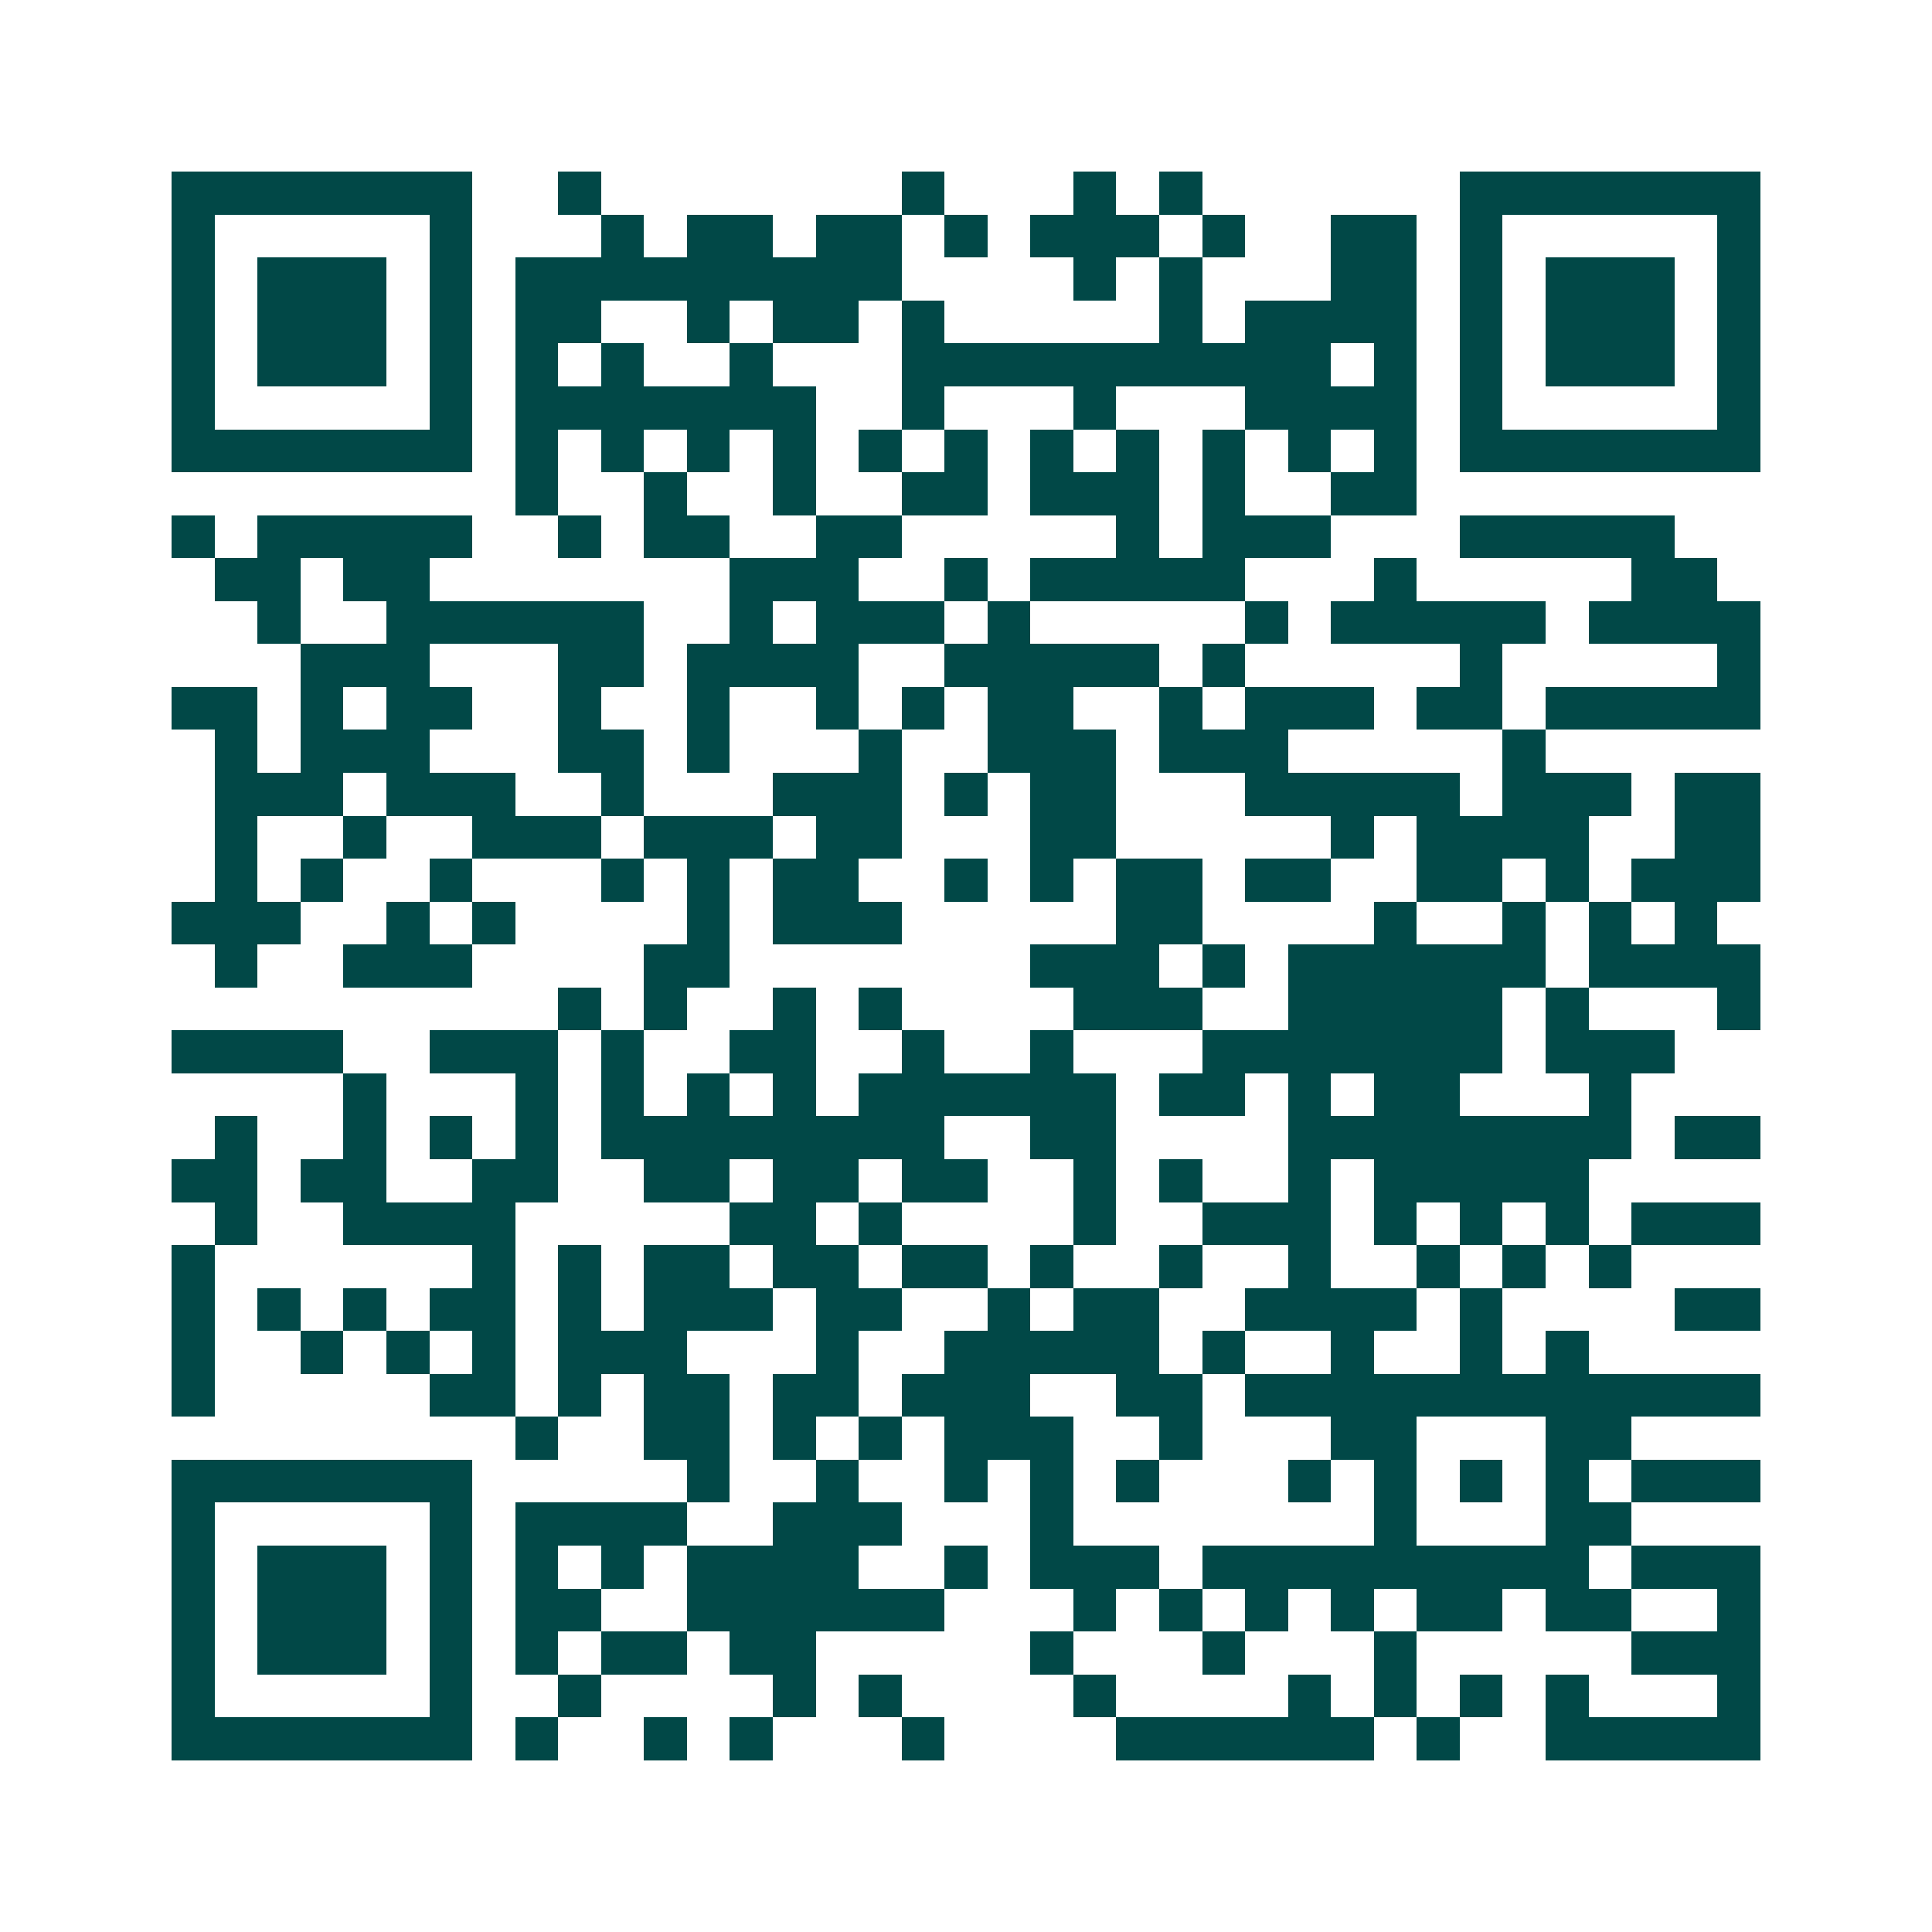 <svg xmlns="http://www.w3.org/2000/svg" width="200" height="200" viewBox="0 0 45 45" shape-rendering="crispEdges"><path fill="#ffffff" d="M0 0h45v45H0z"/><path stroke="#014847" d="M4 4.5h7m2 0h1m7 0h1m3 0h1m1 0h1m6 0h7M4 5.5h1m5 0h1m3 0h1m1 0h2m1 0h2m1 0h1m1 0h3m1 0h1m2 0h2m1 0h1m5 0h1M4 6.5h1m1 0h3m1 0h1m1 0h9m4 0h1m1 0h1m3 0h2m1 0h1m1 0h3m1 0h1M4 7.5h1m1 0h3m1 0h1m1 0h2m2 0h1m1 0h2m1 0h1m5 0h1m1 0h4m1 0h1m1 0h3m1 0h1M4 8.5h1m1 0h3m1 0h1m1 0h1m1 0h1m2 0h1m3 0h10m1 0h1m1 0h1m1 0h3m1 0h1M4 9.5h1m5 0h1m1 0h7m2 0h1m3 0h1m3 0h4m1 0h1m5 0h1M4 10.5h7m1 0h1m1 0h1m1 0h1m1 0h1m1 0h1m1 0h1m1 0h1m1 0h1m1 0h1m1 0h1m1 0h1m1 0h7M12 11.5h1m2 0h1m2 0h1m2 0h2m1 0h3m1 0h1m2 0h2M4 12.5h1m1 0h5m2 0h1m1 0h2m2 0h2m5 0h1m1 0h3m3 0h5M5 13.5h2m1 0h2m7 0h3m2 0h1m1 0h5m3 0h1m5 0h2M6 14.5h1m2 0h6m2 0h1m1 0h3m1 0h1m5 0h1m1 0h5m1 0h4M7 15.5h3m3 0h2m1 0h4m2 0h5m1 0h1m5 0h1m5 0h1M4 16.5h2m1 0h1m1 0h2m2 0h1m2 0h1m2 0h1m1 0h1m1 0h2m2 0h1m1 0h3m1 0h2m1 0h5M5 17.5h1m1 0h3m3 0h2m1 0h1m3 0h1m2 0h3m1 0h3m5 0h1M5 18.5h3m1 0h3m2 0h1m3 0h3m1 0h1m1 0h2m3 0h5m1 0h3m1 0h2M5 19.5h1m2 0h1m2 0h3m1 0h3m1 0h2m3 0h2m5 0h1m1 0h4m2 0h2M5 20.5h1m1 0h1m2 0h1m3 0h1m1 0h1m1 0h2m2 0h1m1 0h1m1 0h2m1 0h2m2 0h2m1 0h1m1 0h3M4 21.5h3m2 0h1m1 0h1m4 0h1m1 0h3m5 0h2m4 0h1m2 0h1m1 0h1m1 0h1M5 22.5h1m2 0h3m4 0h2m7 0h3m1 0h1m1 0h6m1 0h4M13 23.5h1m1 0h1m2 0h1m1 0h1m4 0h3m2 0h5m1 0h1m3 0h1M4 24.5h4m2 0h3m1 0h1m2 0h2m2 0h1m2 0h1m3 0h7m1 0h3M8 25.5h1m3 0h1m1 0h1m1 0h1m1 0h1m1 0h6m1 0h2m1 0h1m1 0h2m3 0h1M5 26.5h1m2 0h1m1 0h1m1 0h1m1 0h8m2 0h2m4 0h8m1 0h2M4 27.5h2m1 0h2m2 0h2m2 0h2m1 0h2m1 0h2m2 0h1m1 0h1m2 0h1m1 0h5M5 28.5h1m2 0h4m5 0h2m1 0h1m4 0h1m2 0h3m1 0h1m1 0h1m1 0h1m1 0h3M4 29.5h1m6 0h1m1 0h1m1 0h2m1 0h2m1 0h2m1 0h1m2 0h1m2 0h1m2 0h1m1 0h1m1 0h1M4 30.5h1m1 0h1m1 0h1m1 0h2m1 0h1m1 0h3m1 0h2m2 0h1m1 0h2m2 0h4m1 0h1m4 0h2M4 31.5h1m2 0h1m1 0h1m1 0h1m1 0h3m3 0h1m2 0h5m1 0h1m2 0h1m2 0h1m1 0h1M4 32.5h1m5 0h2m1 0h1m1 0h2m1 0h2m1 0h3m2 0h2m1 0h12M12 33.5h1m2 0h2m1 0h1m1 0h1m1 0h3m2 0h1m3 0h2m3 0h2M4 34.5h7m5 0h1m2 0h1m2 0h1m1 0h1m1 0h1m3 0h1m1 0h1m1 0h1m1 0h1m1 0h3M4 35.5h1m5 0h1m1 0h4m2 0h3m3 0h1m7 0h1m3 0h2M4 36.5h1m1 0h3m1 0h1m1 0h1m1 0h1m1 0h4m2 0h1m1 0h3m1 0h9m1 0h3M4 37.5h1m1 0h3m1 0h1m1 0h2m2 0h6m3 0h1m1 0h1m1 0h1m1 0h1m1 0h2m1 0h2m2 0h1M4 38.5h1m1 0h3m1 0h1m1 0h1m1 0h2m1 0h2m5 0h1m3 0h1m3 0h1m5 0h3M4 39.5h1m5 0h1m2 0h1m4 0h1m1 0h1m4 0h1m4 0h1m1 0h1m1 0h1m1 0h1m3 0h1M4 40.5h7m1 0h1m2 0h1m1 0h1m3 0h1m4 0h6m1 0h1m2 0h5"/></svg>
